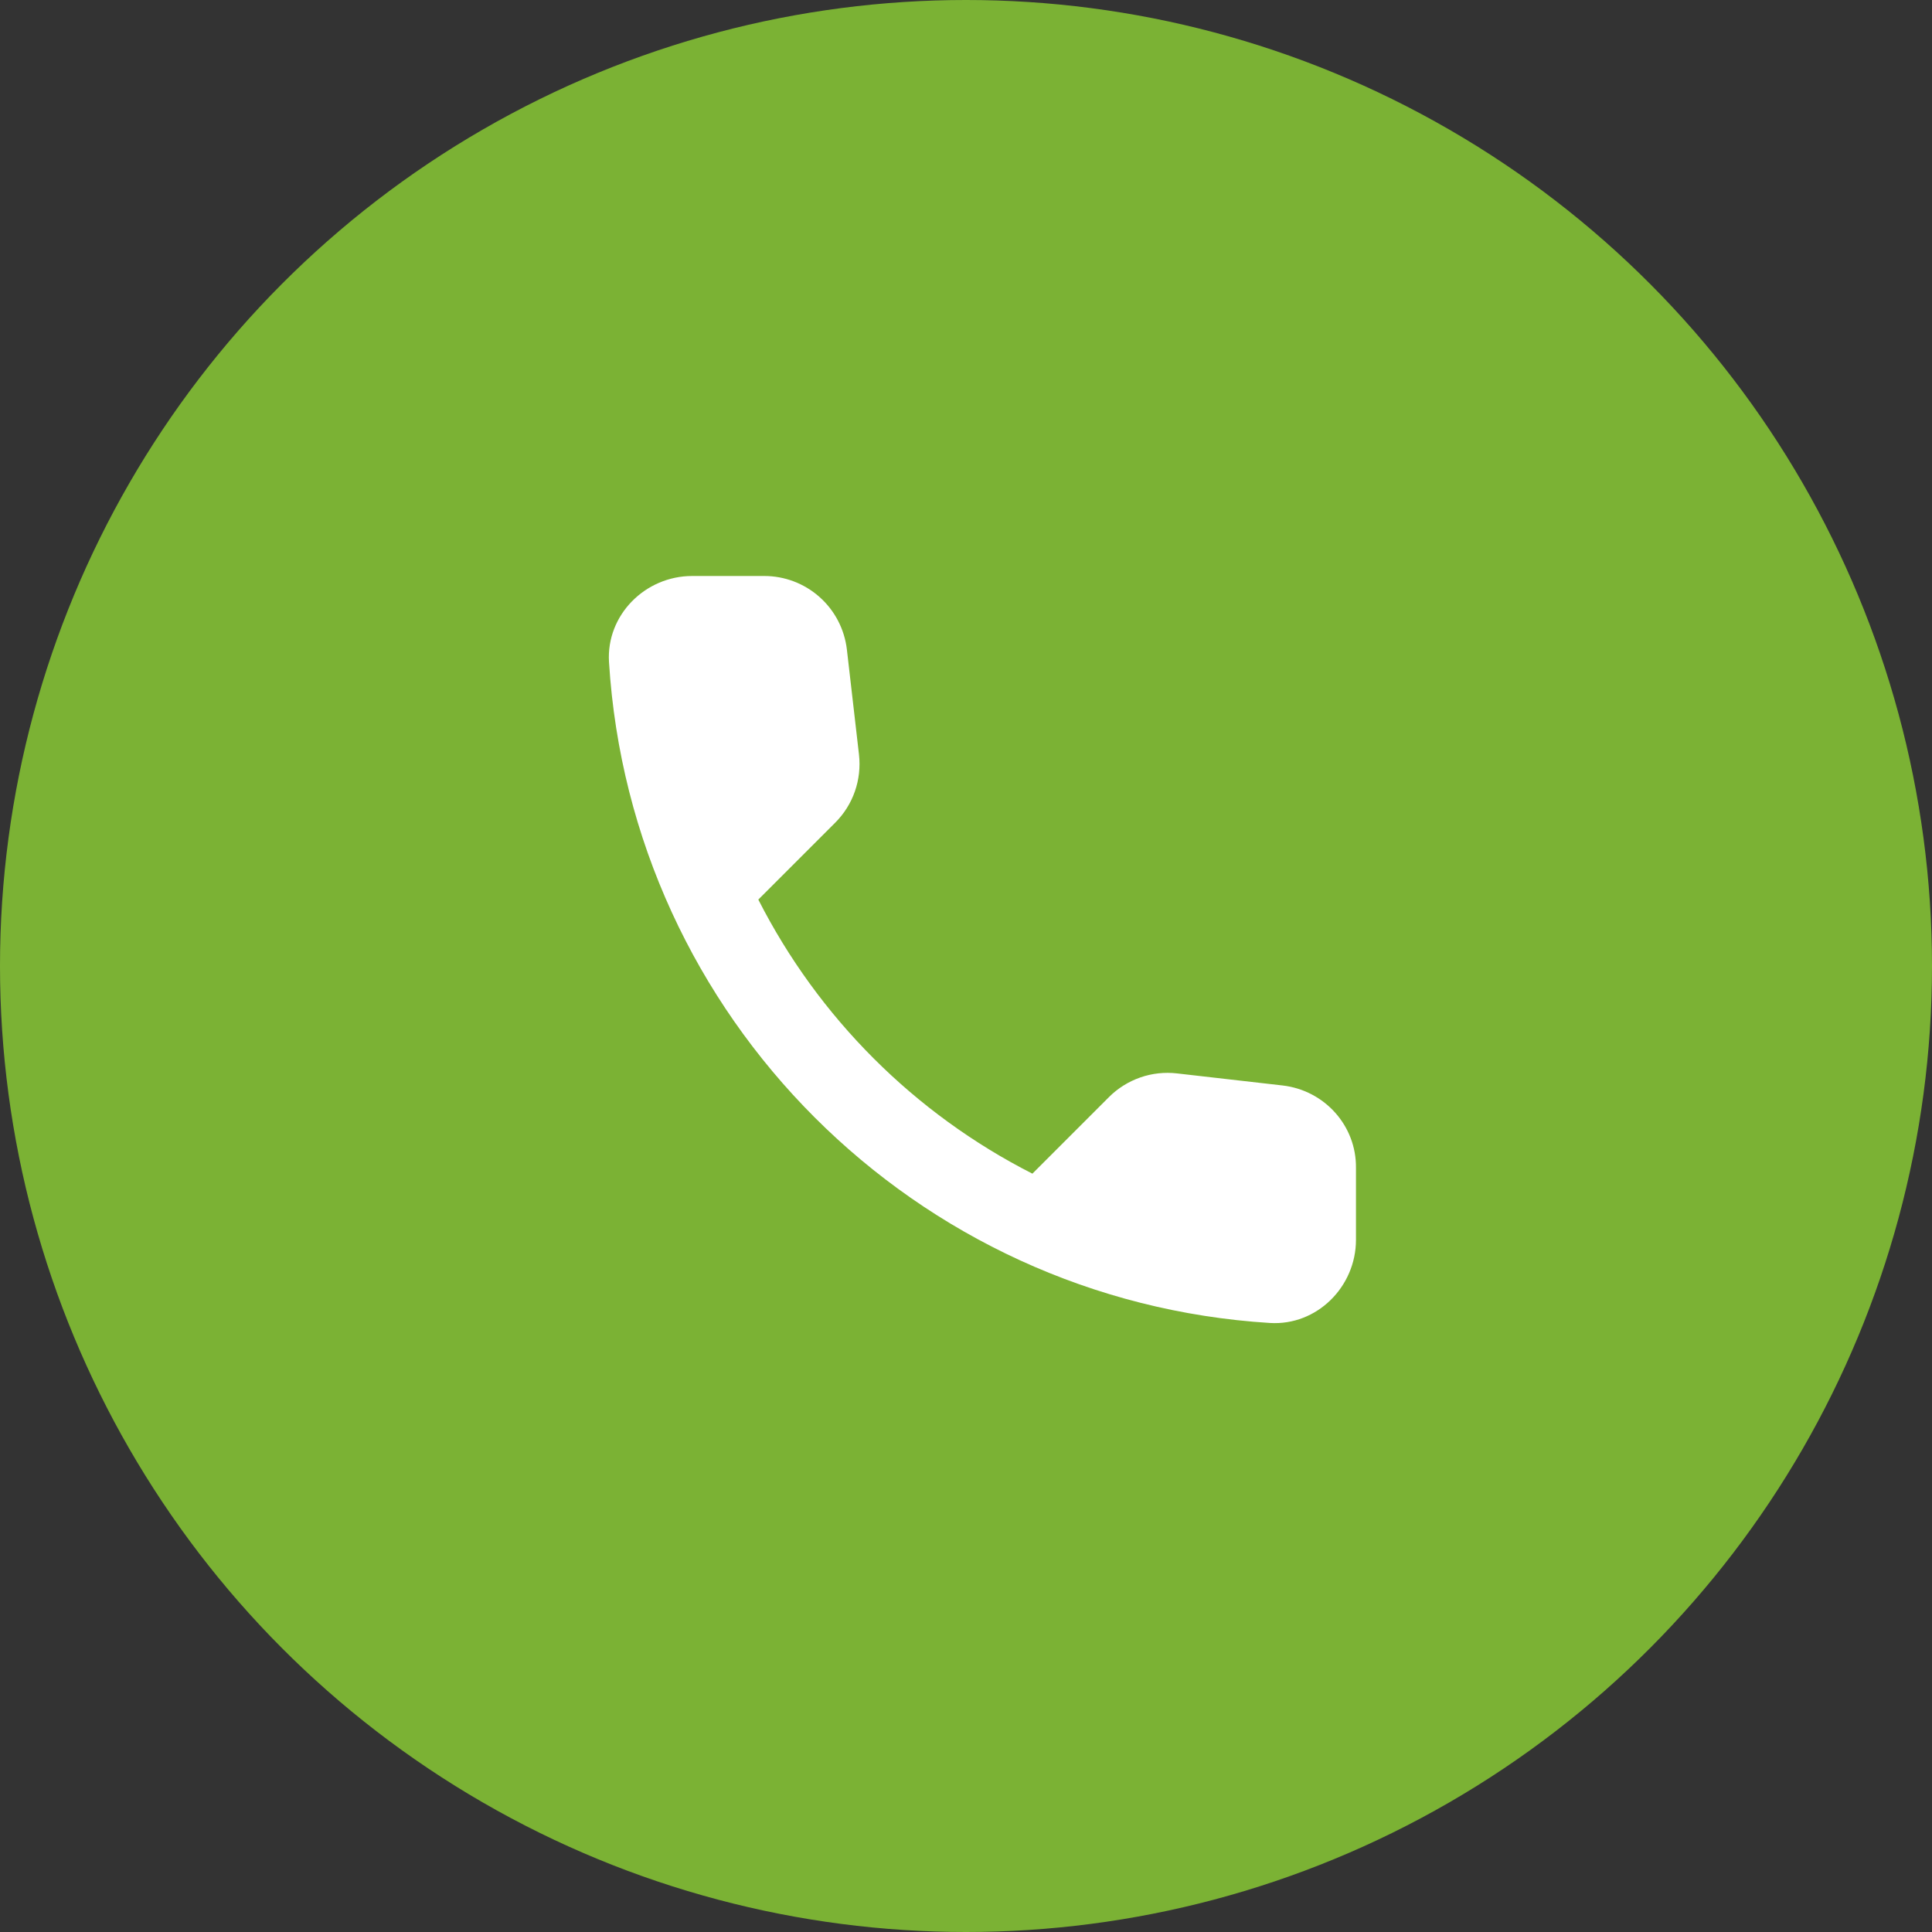 <svg width="60" height="60" viewBox="0 0 60 60" fill="none" xmlns="http://www.w3.org/2000/svg">
<rect x="0" y="0" width="60" height="60" fill="#333333" stroke="none"/>
<circle cx="30" cy="30" r="30" fill="#7BB234"/>
<path d="M39.838 33.711L36.557 33.336C36.171 33.291 35.78 33.333 35.413 33.461C35.047 33.589 34.713 33.797 34.439 34.072L32.062 36.449C28.396 34.584 25.415 31.603 23.55 27.937L25.94 25.547C26.495 24.992 26.766 24.217 26.676 23.429L26.301 20.174C26.228 19.544 25.926 18.962 25.452 18.541C24.978 18.119 24.365 17.887 23.731 17.888H21.496C20.037 17.888 18.823 19.102 18.913 20.561C19.598 31.592 28.42 40.401 39.438 41.086C40.897 41.176 42.111 39.962 42.111 38.503V36.268C42.124 34.964 41.142 33.866 39.838 33.711Z" fill="white"/>
</svg>
